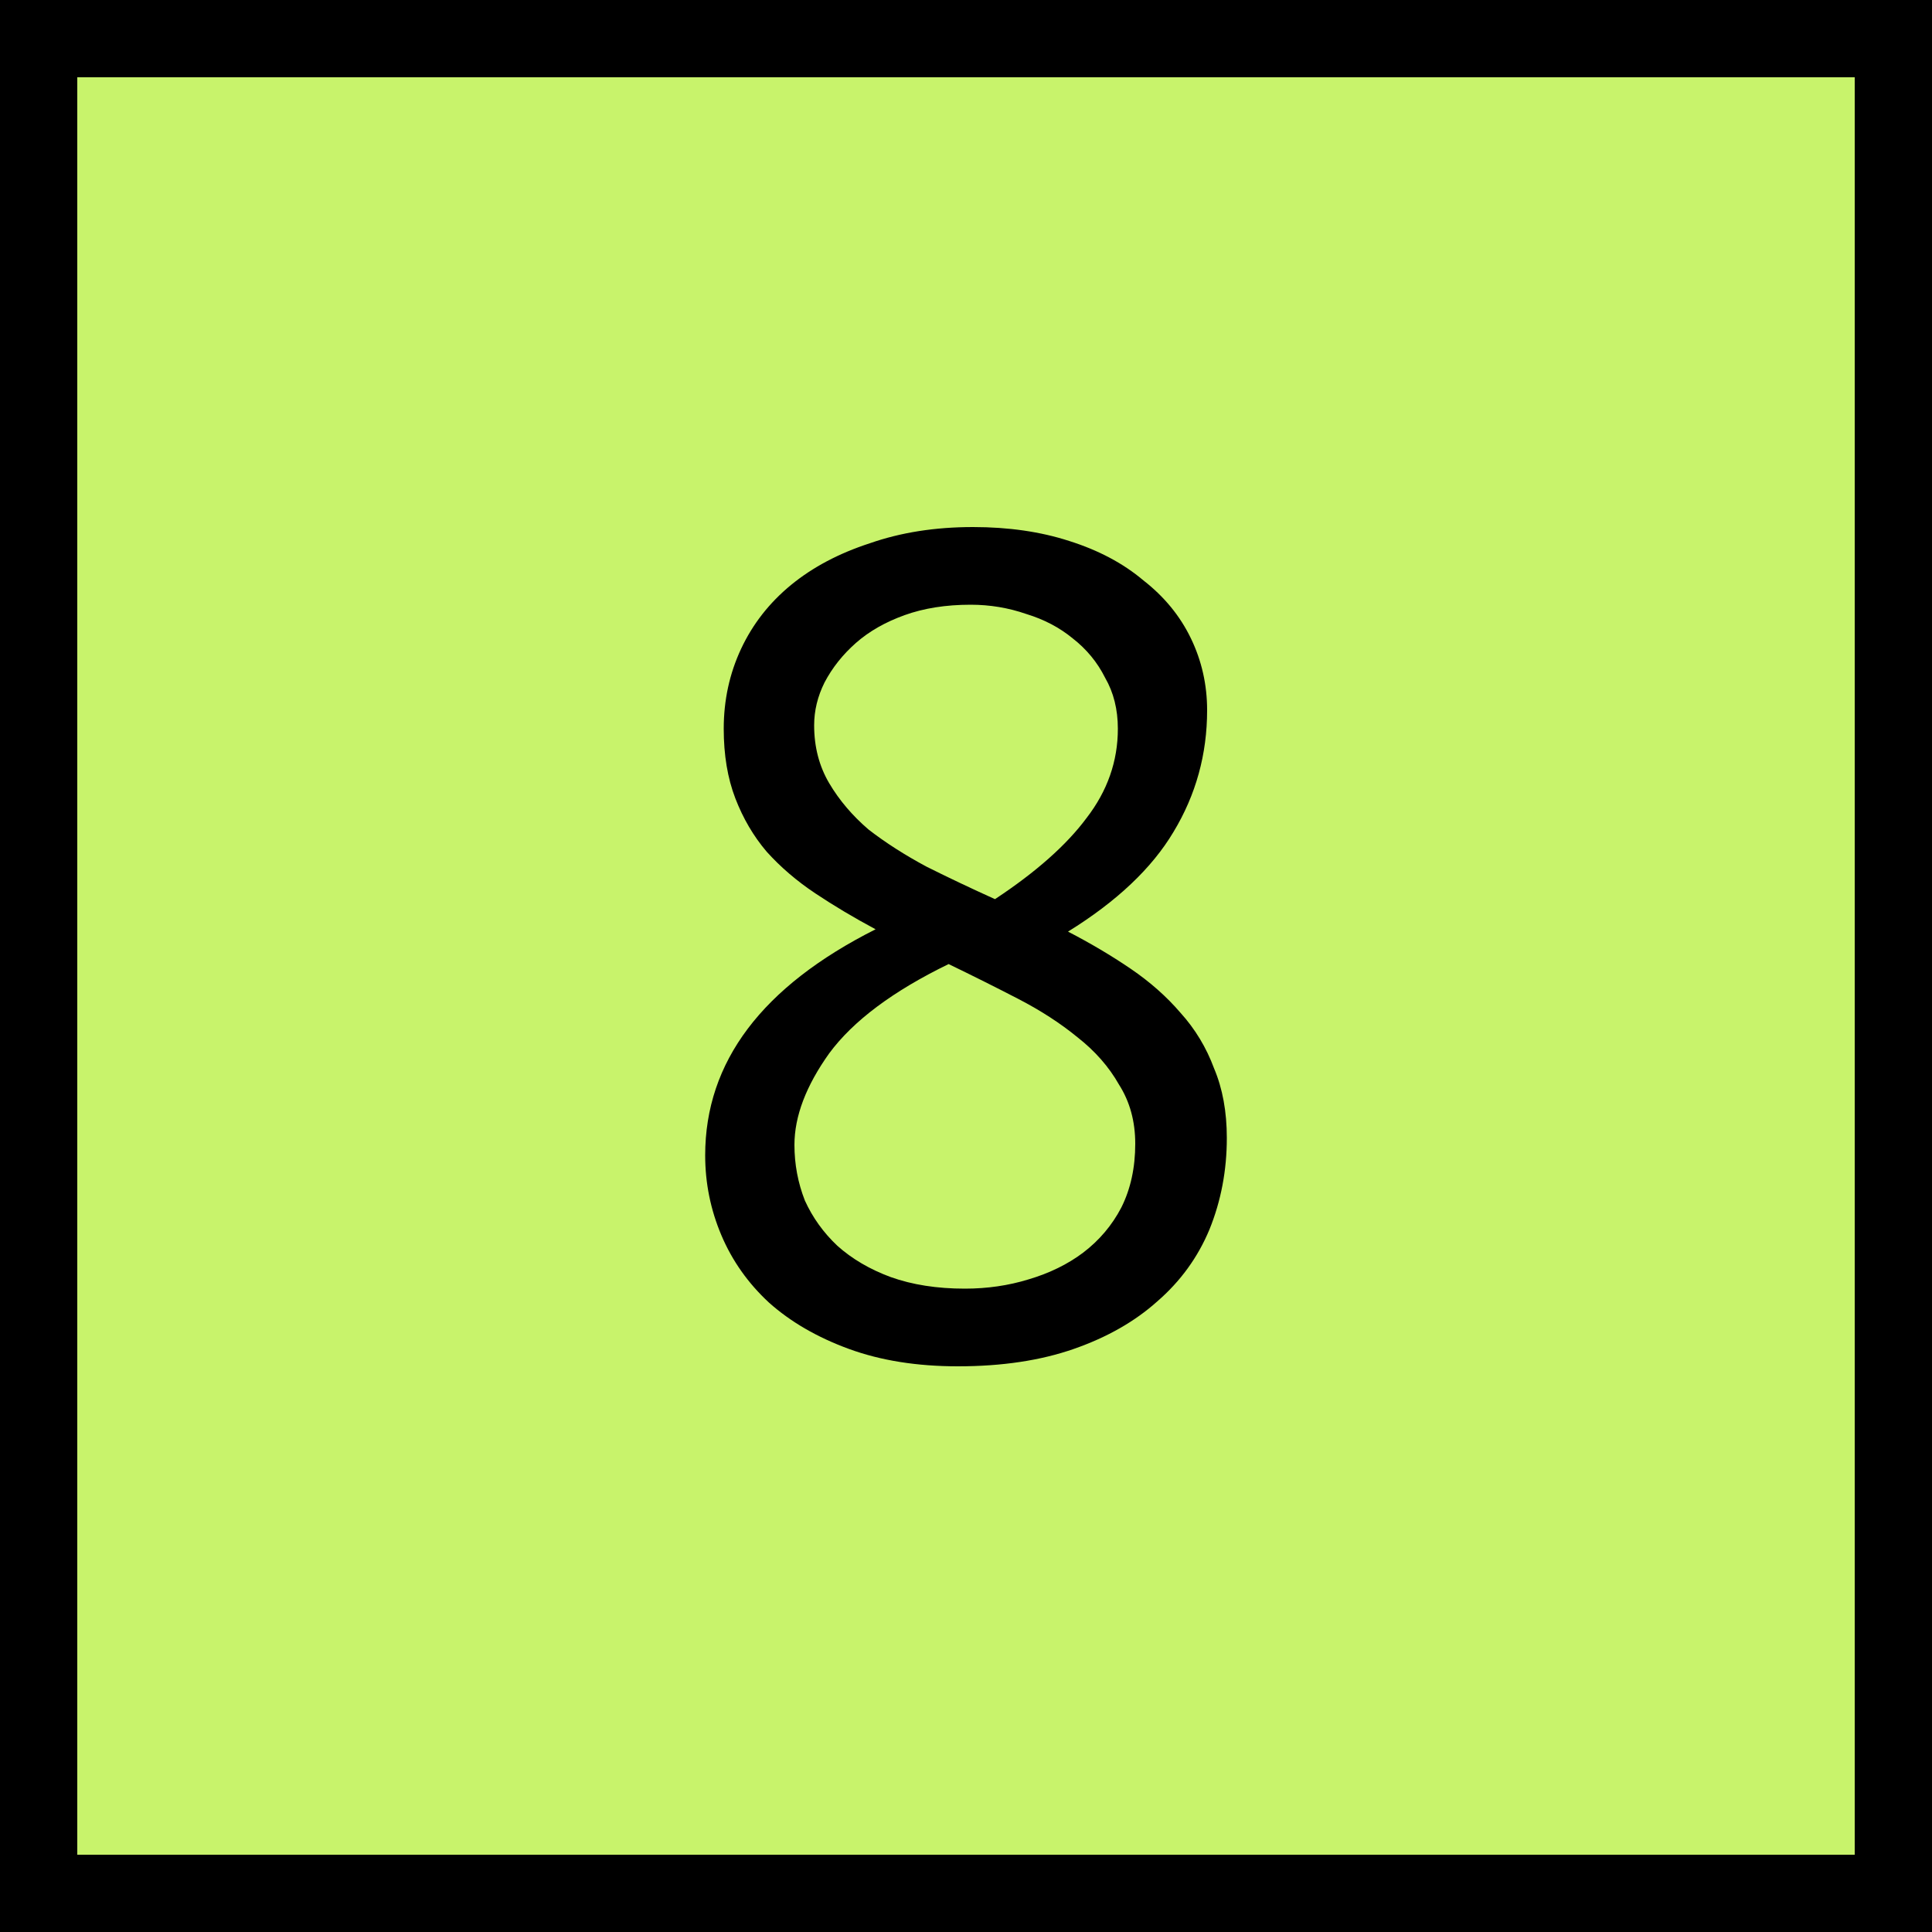 <?xml version="1.0" encoding="UTF-8"?> <svg xmlns="http://www.w3.org/2000/svg" width="50" height="50" viewBox="0 0 50 50" fill="none"> <rect x="1" y="1" width="48" height="48" fill="#C8F36B" stroke="black" stroke-width="2"></rect> <path d="M18.25 29.9C18.25 27.48 19.72 25.53 22.66 24.05C22.1 23.75 21.58 23.44 21.1 23.12C20.62 22.8 20.2 22.44 19.84 22.04C19.5 21.64 19.23 21.18 19.03 20.66C18.83 20.14 18.73 19.54 18.73 18.86C18.73 18.12 18.88 17.43 19.18 16.79C19.48 16.15 19.91 15.6 20.47 15.14C21.03 14.68 21.71 14.32 22.51 14.06C23.31 13.78 24.2 13.64 25.18 13.64C26.1 13.64 26.93 13.76 27.67 14C28.43 14.24 29.07 14.58 29.59 15.02C30.13 15.44 30.54 15.94 30.82 16.52C31.1 17.1 31.24 17.72 31.24 18.38C31.24 19.52 30.95 20.57 30.37 21.53C29.81 22.47 28.9 23.33 27.64 24.11C28.22 24.41 28.76 24.73 29.26 25.07C29.76 25.41 30.19 25.79 30.55 26.21C30.93 26.63 31.22 27.11 31.42 27.65C31.64 28.17 31.75 28.77 31.75 29.45C31.75 30.29 31.6 31.08 31.3 31.82C31 32.54 30.55 33.16 29.95 33.68C29.37 34.2 28.65 34.61 27.79 34.91C26.93 35.21 25.93 35.36 24.79 35.36C23.73 35.36 22.79 35.21 21.97 34.91C21.15 34.61 20.46 34.21 19.9 33.71C19.36 33.21 18.95 32.63 18.67 31.97C18.39 31.31 18.25 30.62 18.25 29.9ZM29.38 29.6C29.38 29.02 29.24 28.51 28.96 28.07C28.7 27.61 28.34 27.2 27.88 26.84C27.44 26.48 26.93 26.15 26.35 25.85C25.77 25.55 25.17 25.25 24.55 24.95C23.11 25.65 22.08 26.42 21.46 27.26C20.86 28.1 20.56 28.89 20.56 29.63C20.56 30.13 20.65 30.61 20.83 31.07C21.03 31.51 21.31 31.9 21.67 32.24C22.05 32.58 22.51 32.85 23.05 33.05C23.61 33.25 24.25 33.35 24.97 33.35C25.55 33.35 26.1 33.27 26.62 33.11C27.16 32.95 27.63 32.72 28.03 32.42C28.45 32.1 28.78 31.71 29.02 31.25C29.26 30.77 29.38 30.22 29.38 29.6ZM21.07 18.77C21.07 19.33 21.2 19.83 21.46 20.27C21.72 20.71 22.06 21.11 22.48 21.47C22.92 21.81 23.42 22.13 23.98 22.43C24.54 22.71 25.13 22.99 25.75 23.27C26.81 22.57 27.6 21.87 28.12 21.17C28.66 20.47 28.93 19.7 28.93 18.86C28.93 18.36 28.82 17.92 28.6 17.54C28.4 17.14 28.12 16.8 27.76 16.52C27.42 16.24 27.02 16.03 26.56 15.89C26.1 15.73 25.62 15.65 25.12 15.65C24.48 15.65 23.91 15.74 23.41 15.92C22.91 16.1 22.49 16.34 22.15 16.64C21.81 16.94 21.54 17.28 21.34 17.66C21.16 18.02 21.07 18.39 21.07 18.77Z" fill="black"></path> </svg> 